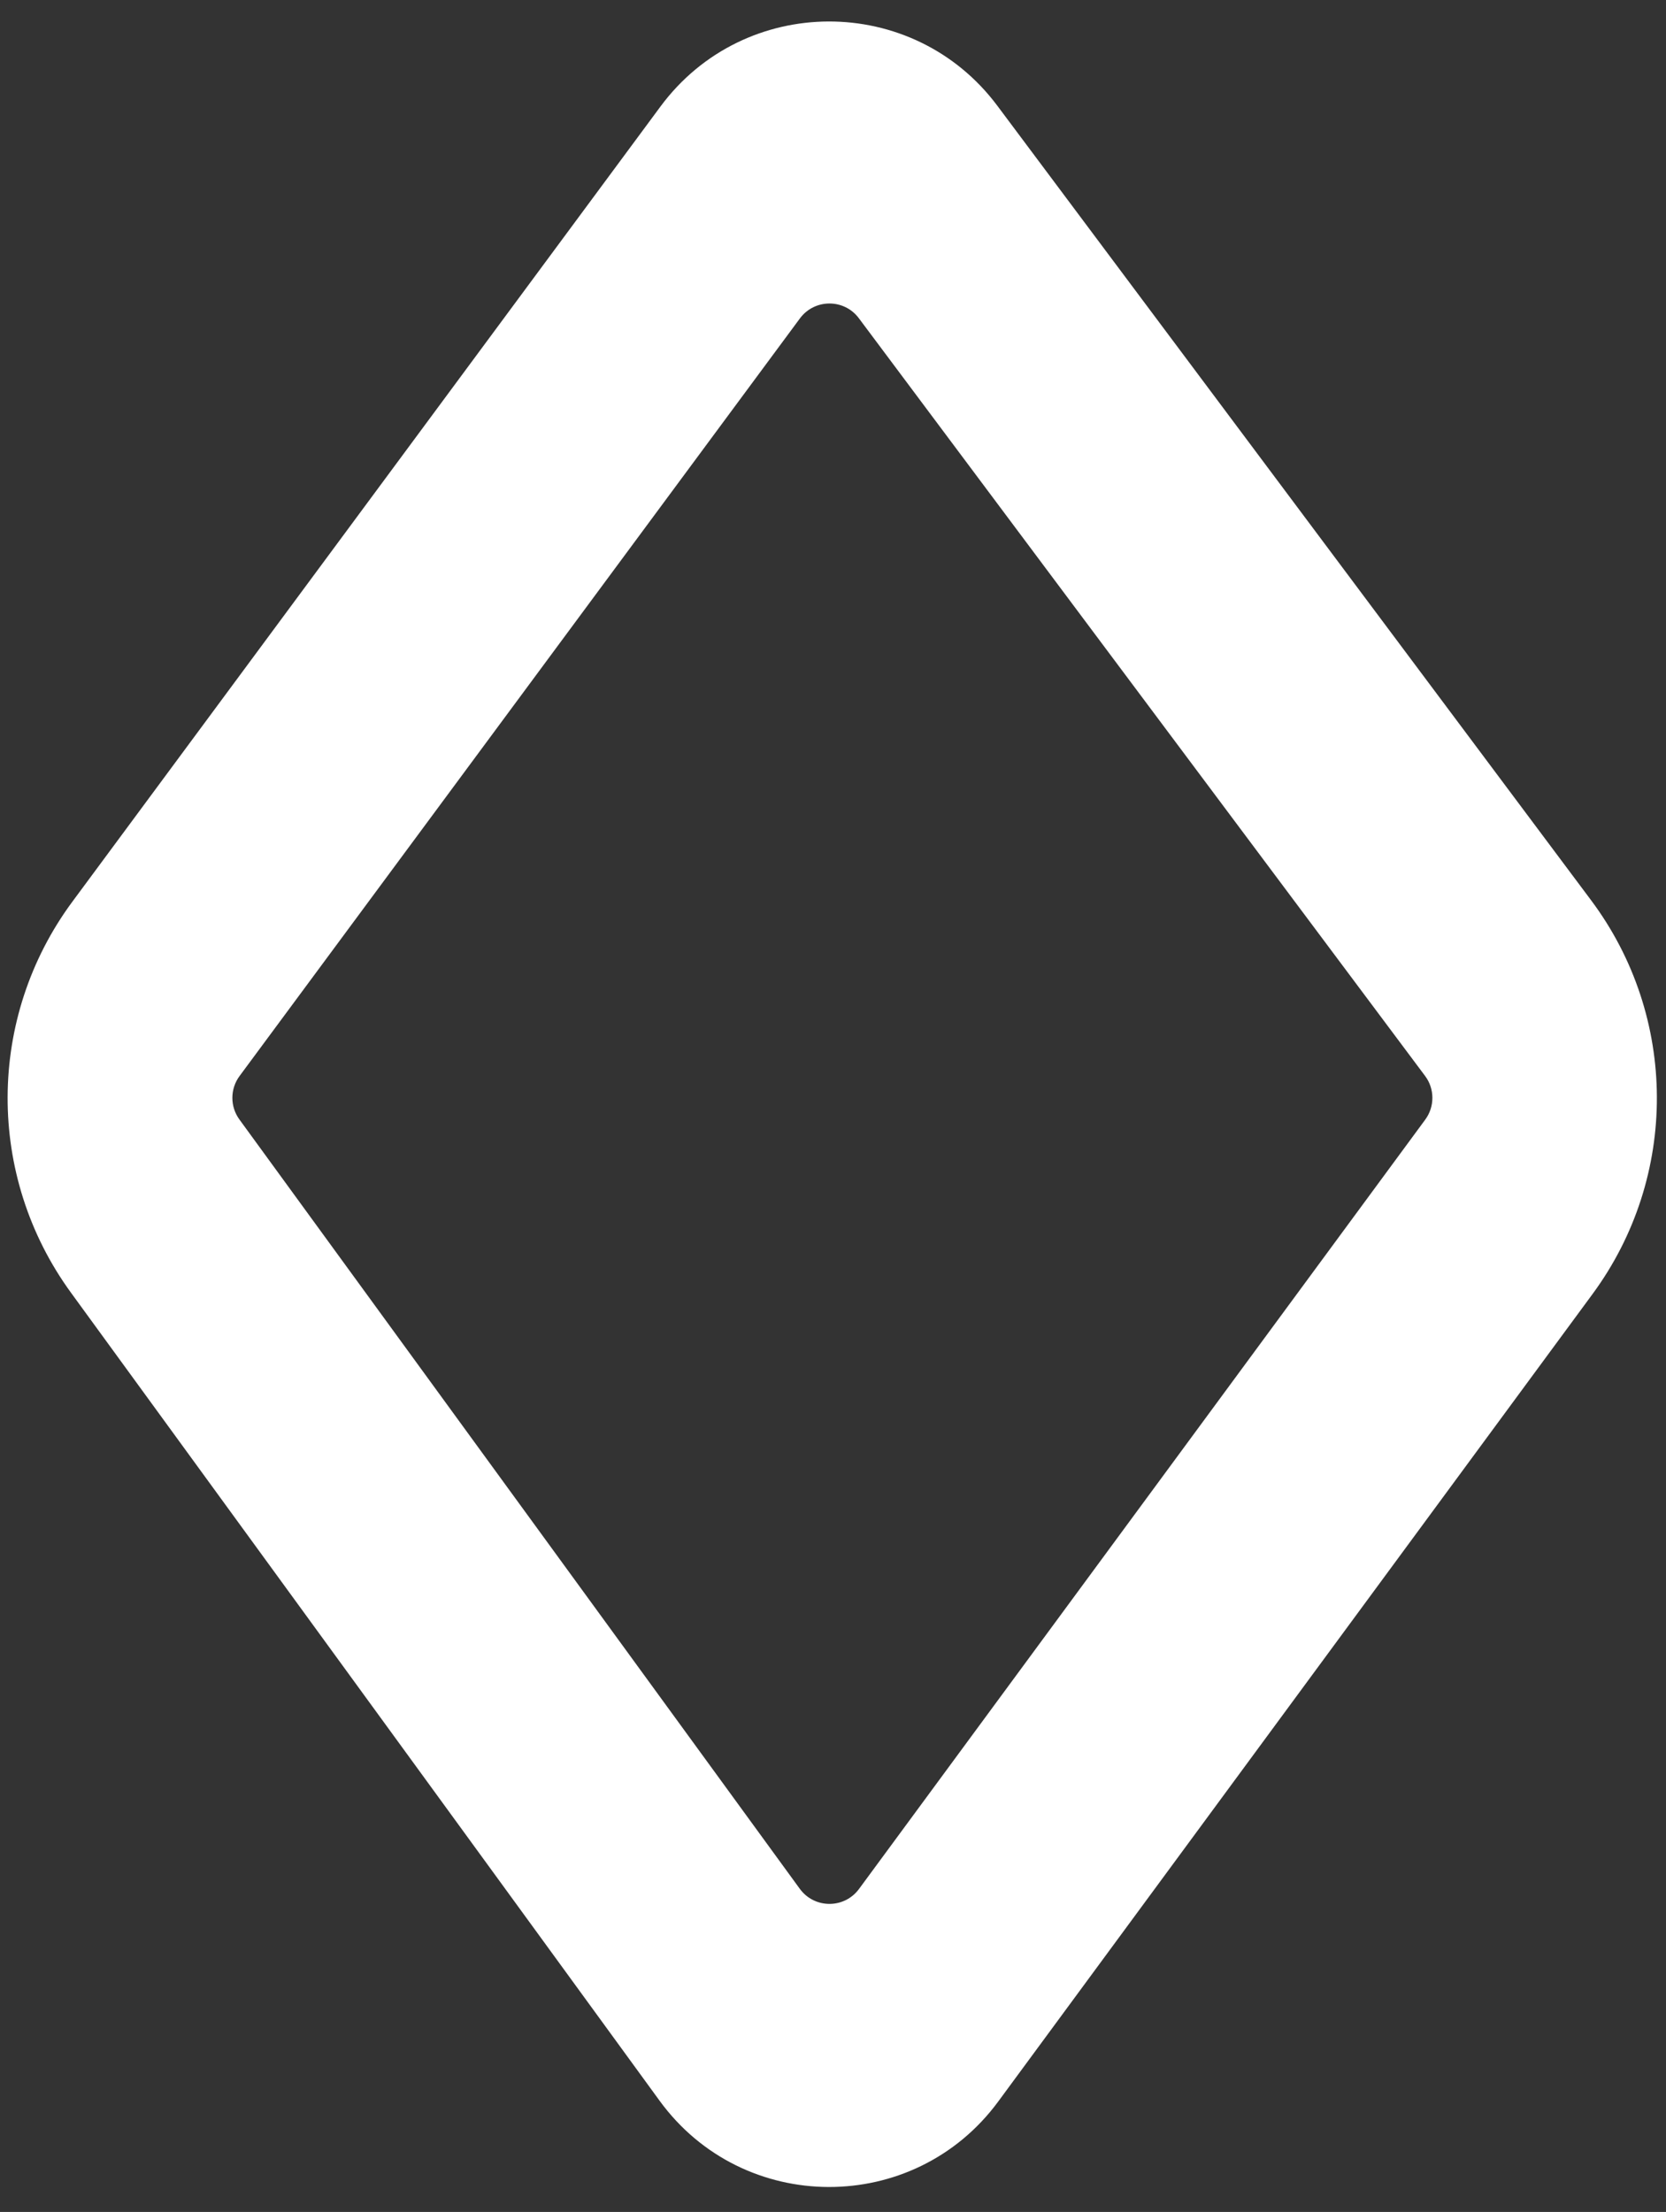 <svg width="58" height="77" viewBox="0 0 58 77" fill="none" xmlns="http://www.w3.org/2000/svg">
<rect x="0" y="0" width="58" height="77" fill="#333333" stroke="none"/>
<path id="Rectangle 587 (Stroke)" fill-rule="evenodd" clip-rule="evenodd" d="M34.721 3.681C31.789 -0.242 25.904 -0.227 22.992 3.71L2.52 31.387C-0.468 35.426 -0.488 40.937 2.47 44.998L22.961 73.125C25.87 77.12 31.823 77.135 34.753 73.154L55.444 45.044C58.447 40.964 58.427 35.399 55.394 31.341L34.721 3.681ZM29.9 11.078C29.388 10.392 28.359 10.395 27.849 11.083L8.34 37.457C8.008 37.906 8.006 38.519 8.335 38.97L27.844 65.75C28.353 66.449 29.394 66.451 29.906 65.755L49.618 38.975C49.952 38.522 49.95 37.904 49.612 37.453L29.9 11.078Z" fill="white"/>
</svg>
